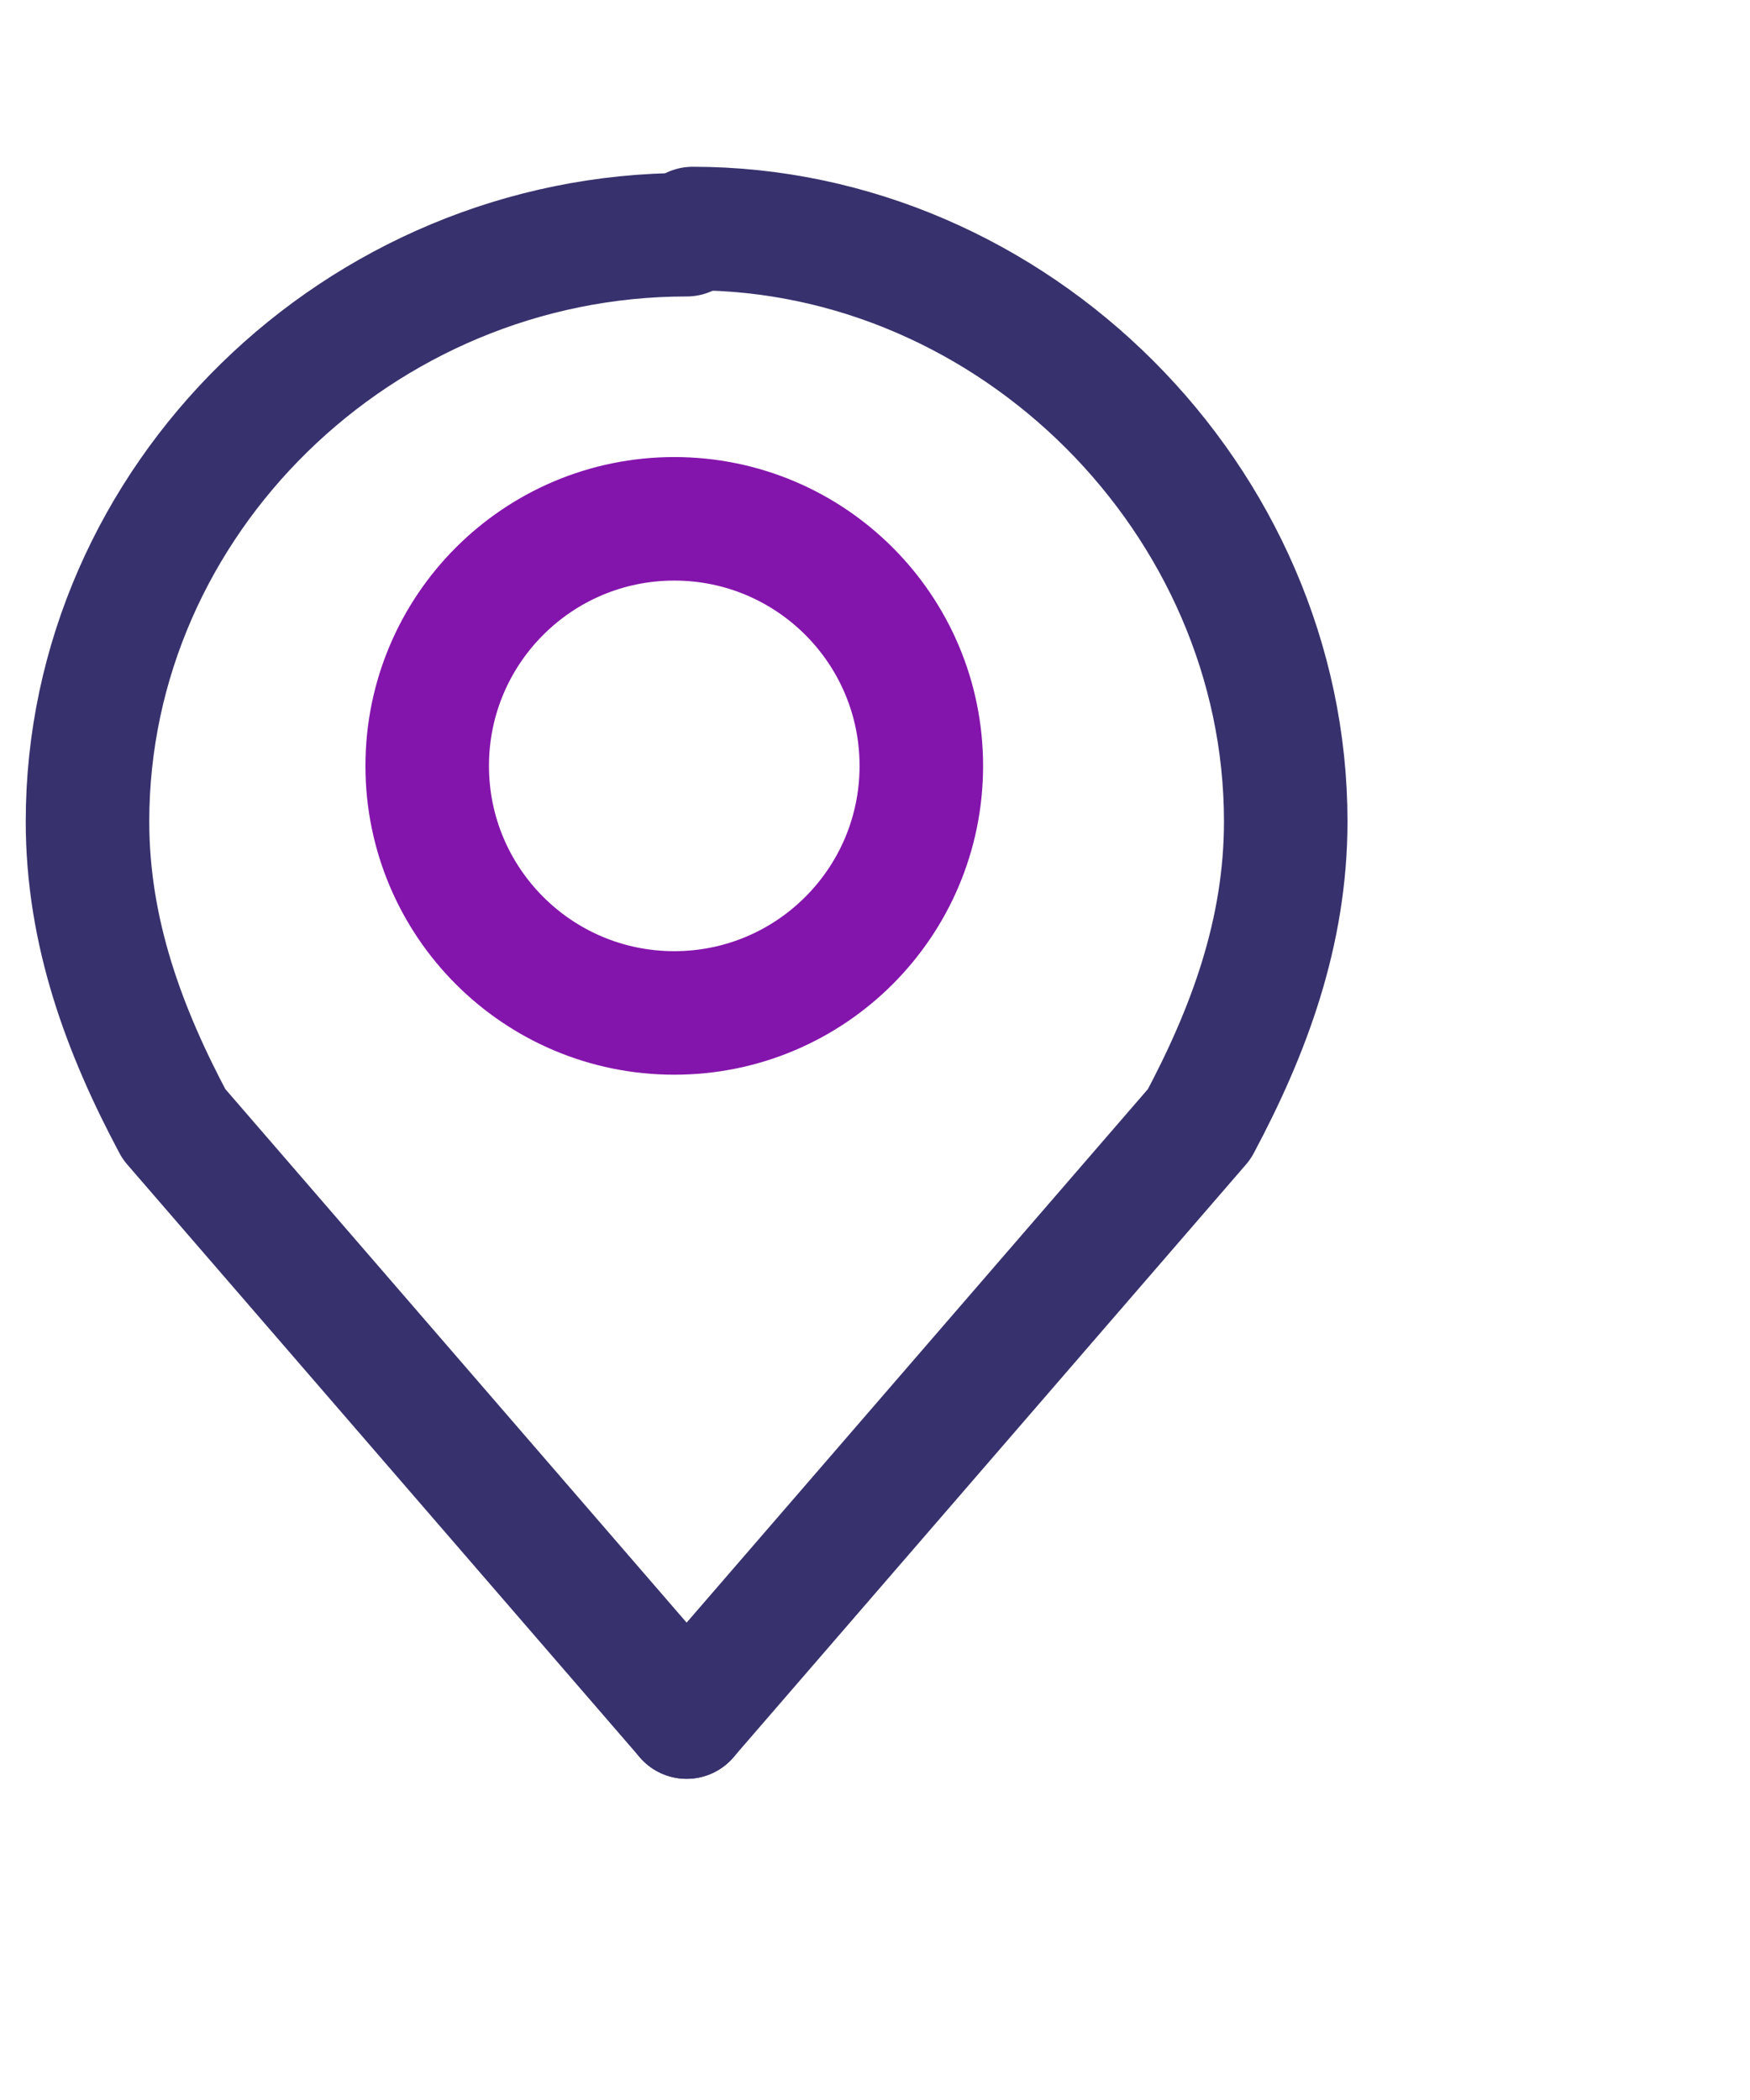<?xml version="1.0" encoding="UTF-8"?>
<svg xmlns="http://www.w3.org/2000/svg" width="1cm" height="1.2cm" version="1.1" viewBox="0 0 28.3 34">
  <defs>
    <style>
      .cls-1 {
        stroke: #8415ac;
        stroke-miterlimit: 10;
      }

      .cls-1, .cls-2 {
        fill: none;
        stroke-width: 2px;
      }

      .cls-2 {
        stroke: #37326d;
        stroke-linecap: round;
        stroke-linejoin: round;
      }
    </style>
  </defs>
  <!-- Generator: Adobe Illustrator 28.7.1, SVG Export Plug-In . SVG Version: 1.2.0 Build 142)  -->
  <g>
    <g id="Layer_1">
      <g id="Layer_1-2" data-name="Layer_1">
        <circle class="cls-1" cx="10.9" cy="12.4" r="4"/>
        <path class="cls-2" d="M11.1,27.8l8.3-9.6h0c.8-1.5,1.4-3.1,1.4-4.9,0-5.2-4.4-9.6-9.6-9.6"/>
        <path class="cls-2" d="M11.1,27.8L2.8,18.2h0c-.8-1.5-1.4-3.1-1.4-4.9C1.4,8.1,5.8,3.8,11.1,3.8"/>
      </g>
    </g>
  </g>
</svg>